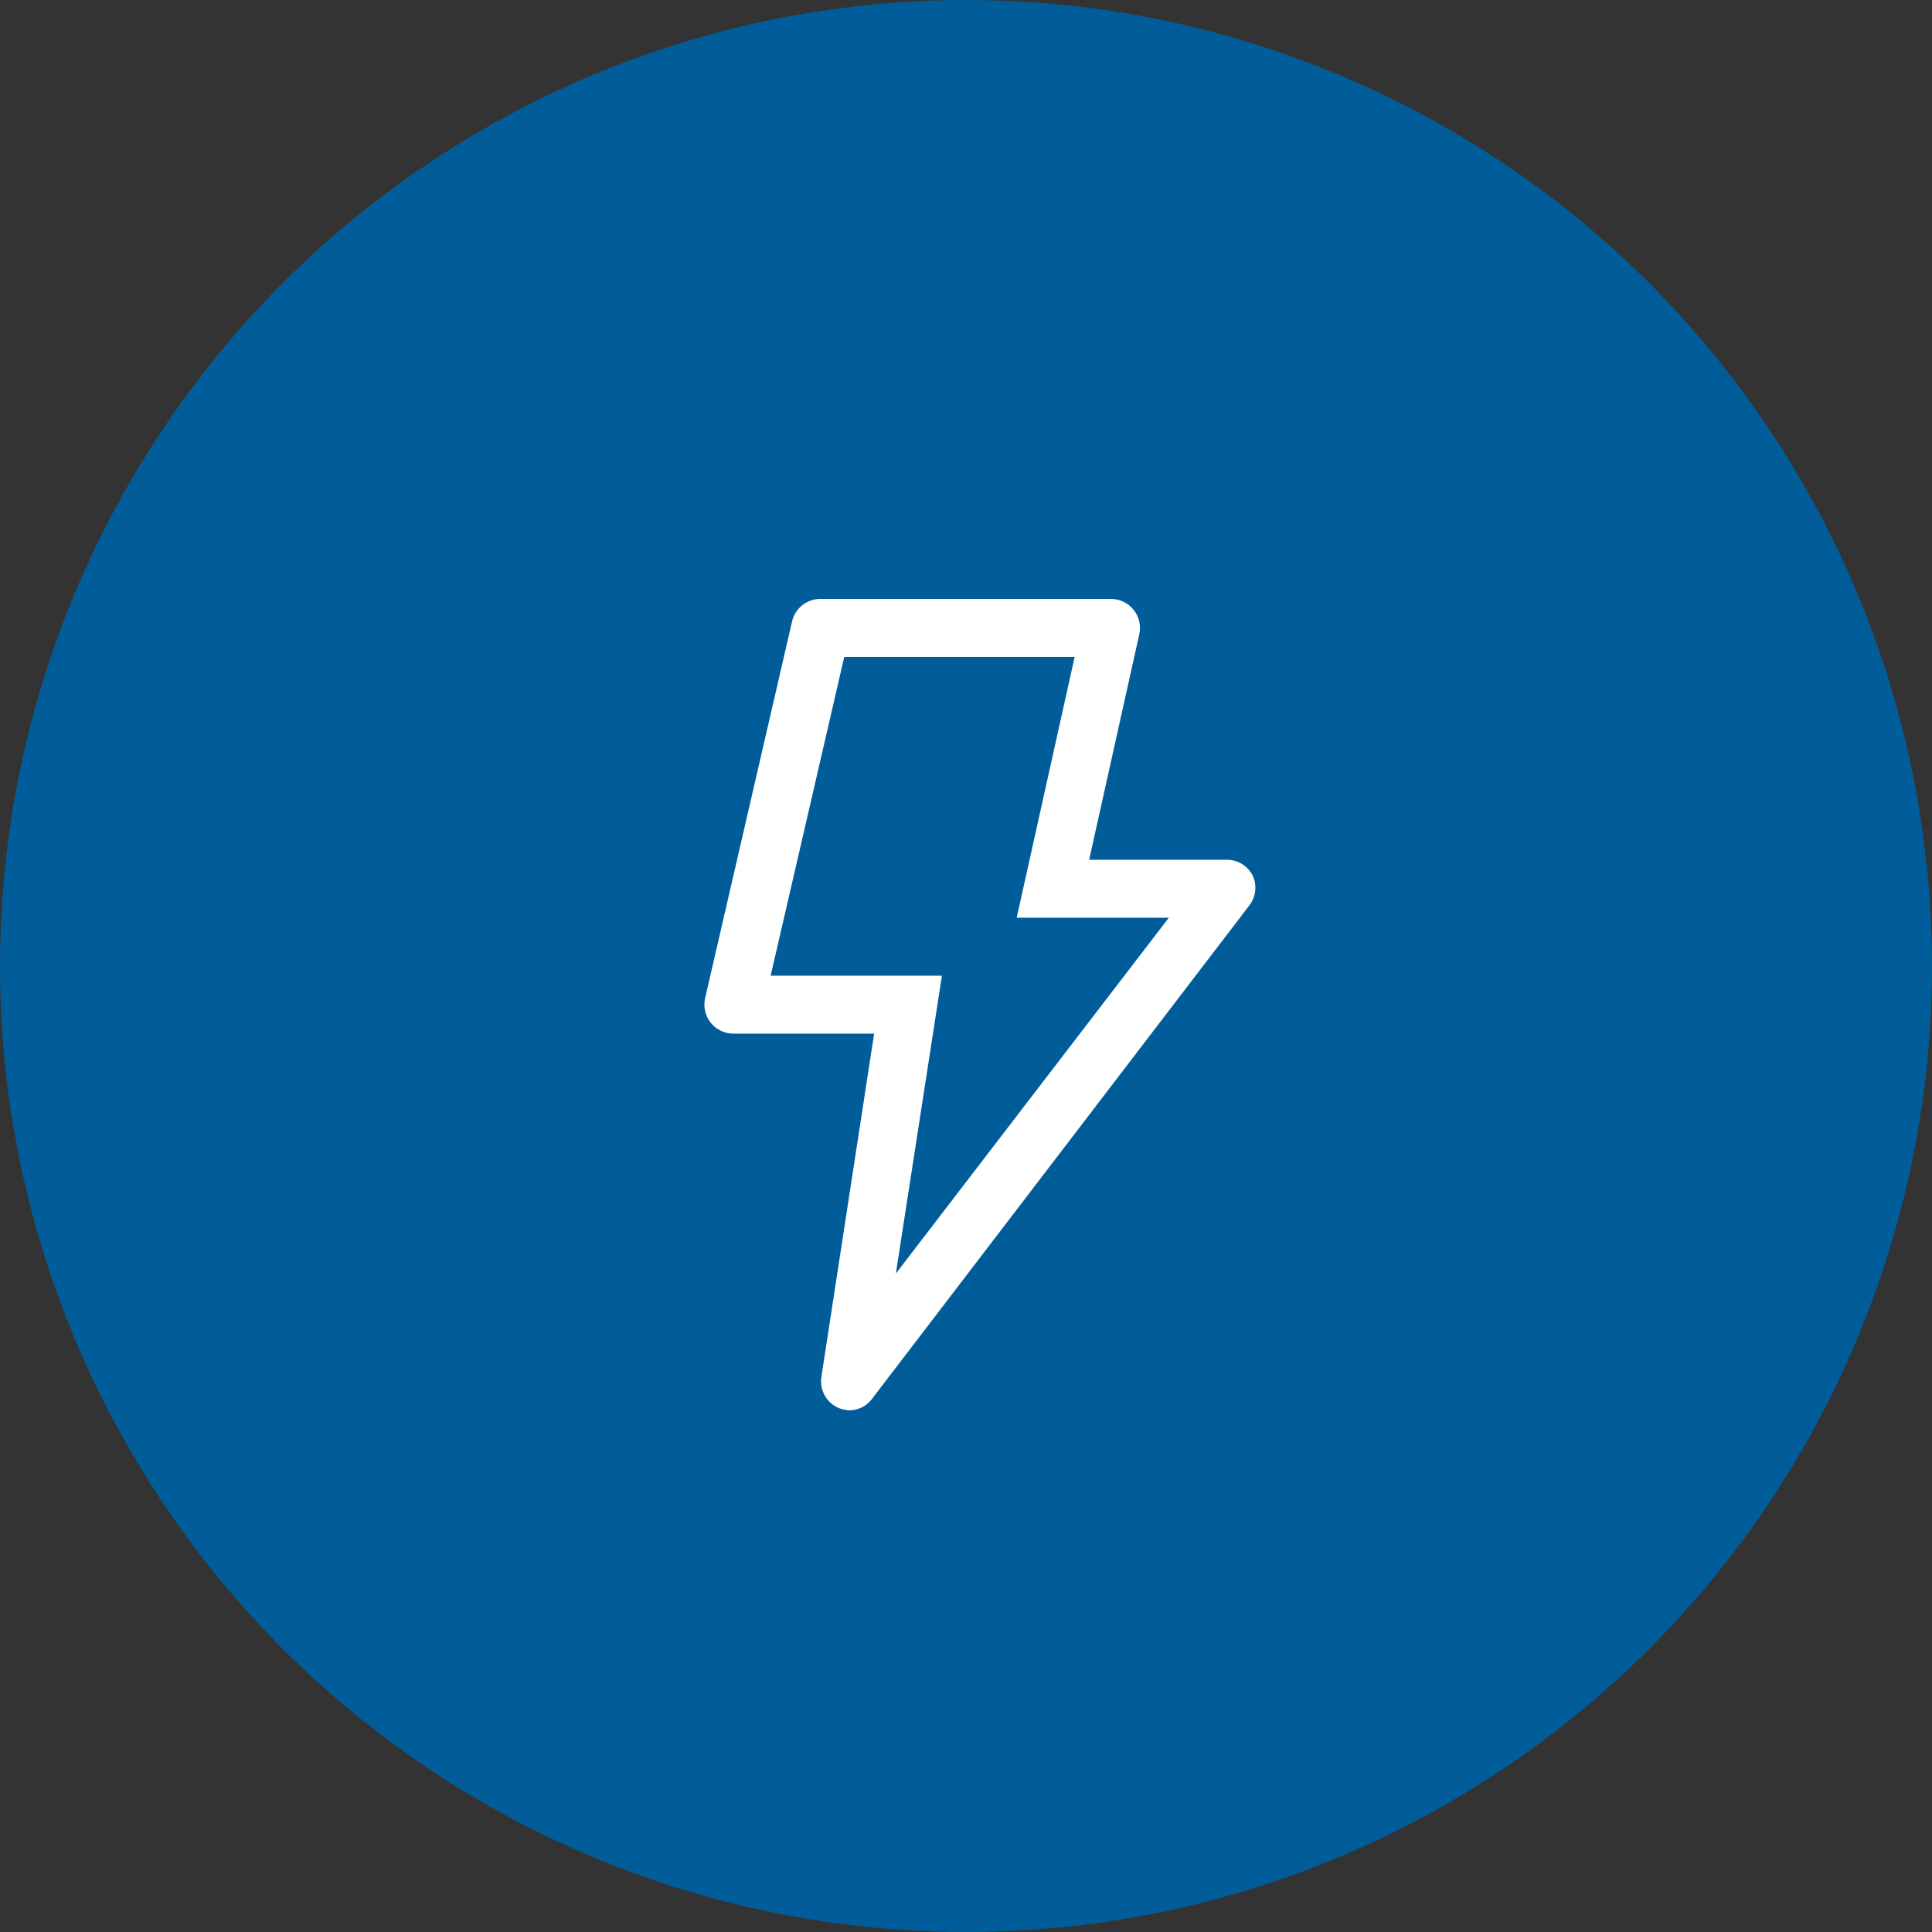 <svg width="100" height="100" viewBox="0 0 100 100" fill="none" xmlns="http://www.w3.org/2000/svg">
<rect x="0" y="0" width="100" height="100" fill="#333333" stroke="none"/>
<circle cx="50" cy="50" r="50" fill="#005D9A"/>
<g clip-path="url(#clip0_261_4313)">
<path d="M43.414 72.88C43.107 72.75 42.852 72.522 42.689 72.232C42.526 71.941 42.465 71.605 42.514 71.275L45.244 53.5H37.999C37.77 53.506 37.542 53.459 37.333 53.364C37.124 53.268 36.94 53.125 36.795 52.947C36.65 52.769 36.548 52.559 36.497 52.335C36.446 52.111 36.446 51.879 36.499 51.655L40.999 32.155C41.078 31.819 41.271 31.521 41.544 31.311C41.817 31.101 42.155 30.991 42.499 31H57.499C57.723 30.999 57.945 31.049 58.147 31.145C58.35 31.241 58.528 31.381 58.669 31.555C58.812 31.731 58.914 31.937 58.966 32.158C59.018 32.379 59.019 32.609 58.969 32.83L56.374 44.5H63.499C63.781 44.499 64.056 44.578 64.295 44.726C64.534 44.875 64.726 45.087 64.849 45.34C64.957 45.582 64.998 45.849 64.969 46.112C64.94 46.376 64.842 46.627 64.684 46.84L45.184 72.34C45.053 72.535 44.877 72.697 44.671 72.812C44.465 72.926 44.235 72.991 43.999 73C43.799 72.996 43.6 72.956 43.414 72.88ZM52.624 47.5L55.624 34H43.699L39.889 50.5H48.754L46.369 65.92L60.499 47.5H52.624Z" fill="white"/>
</g>
<defs>
<clipPath id="clip0_261_4313">
<rect width="48" height="48" fill="white" transform="translate(26 28)"/>
</clipPath>
</defs>
</svg>
